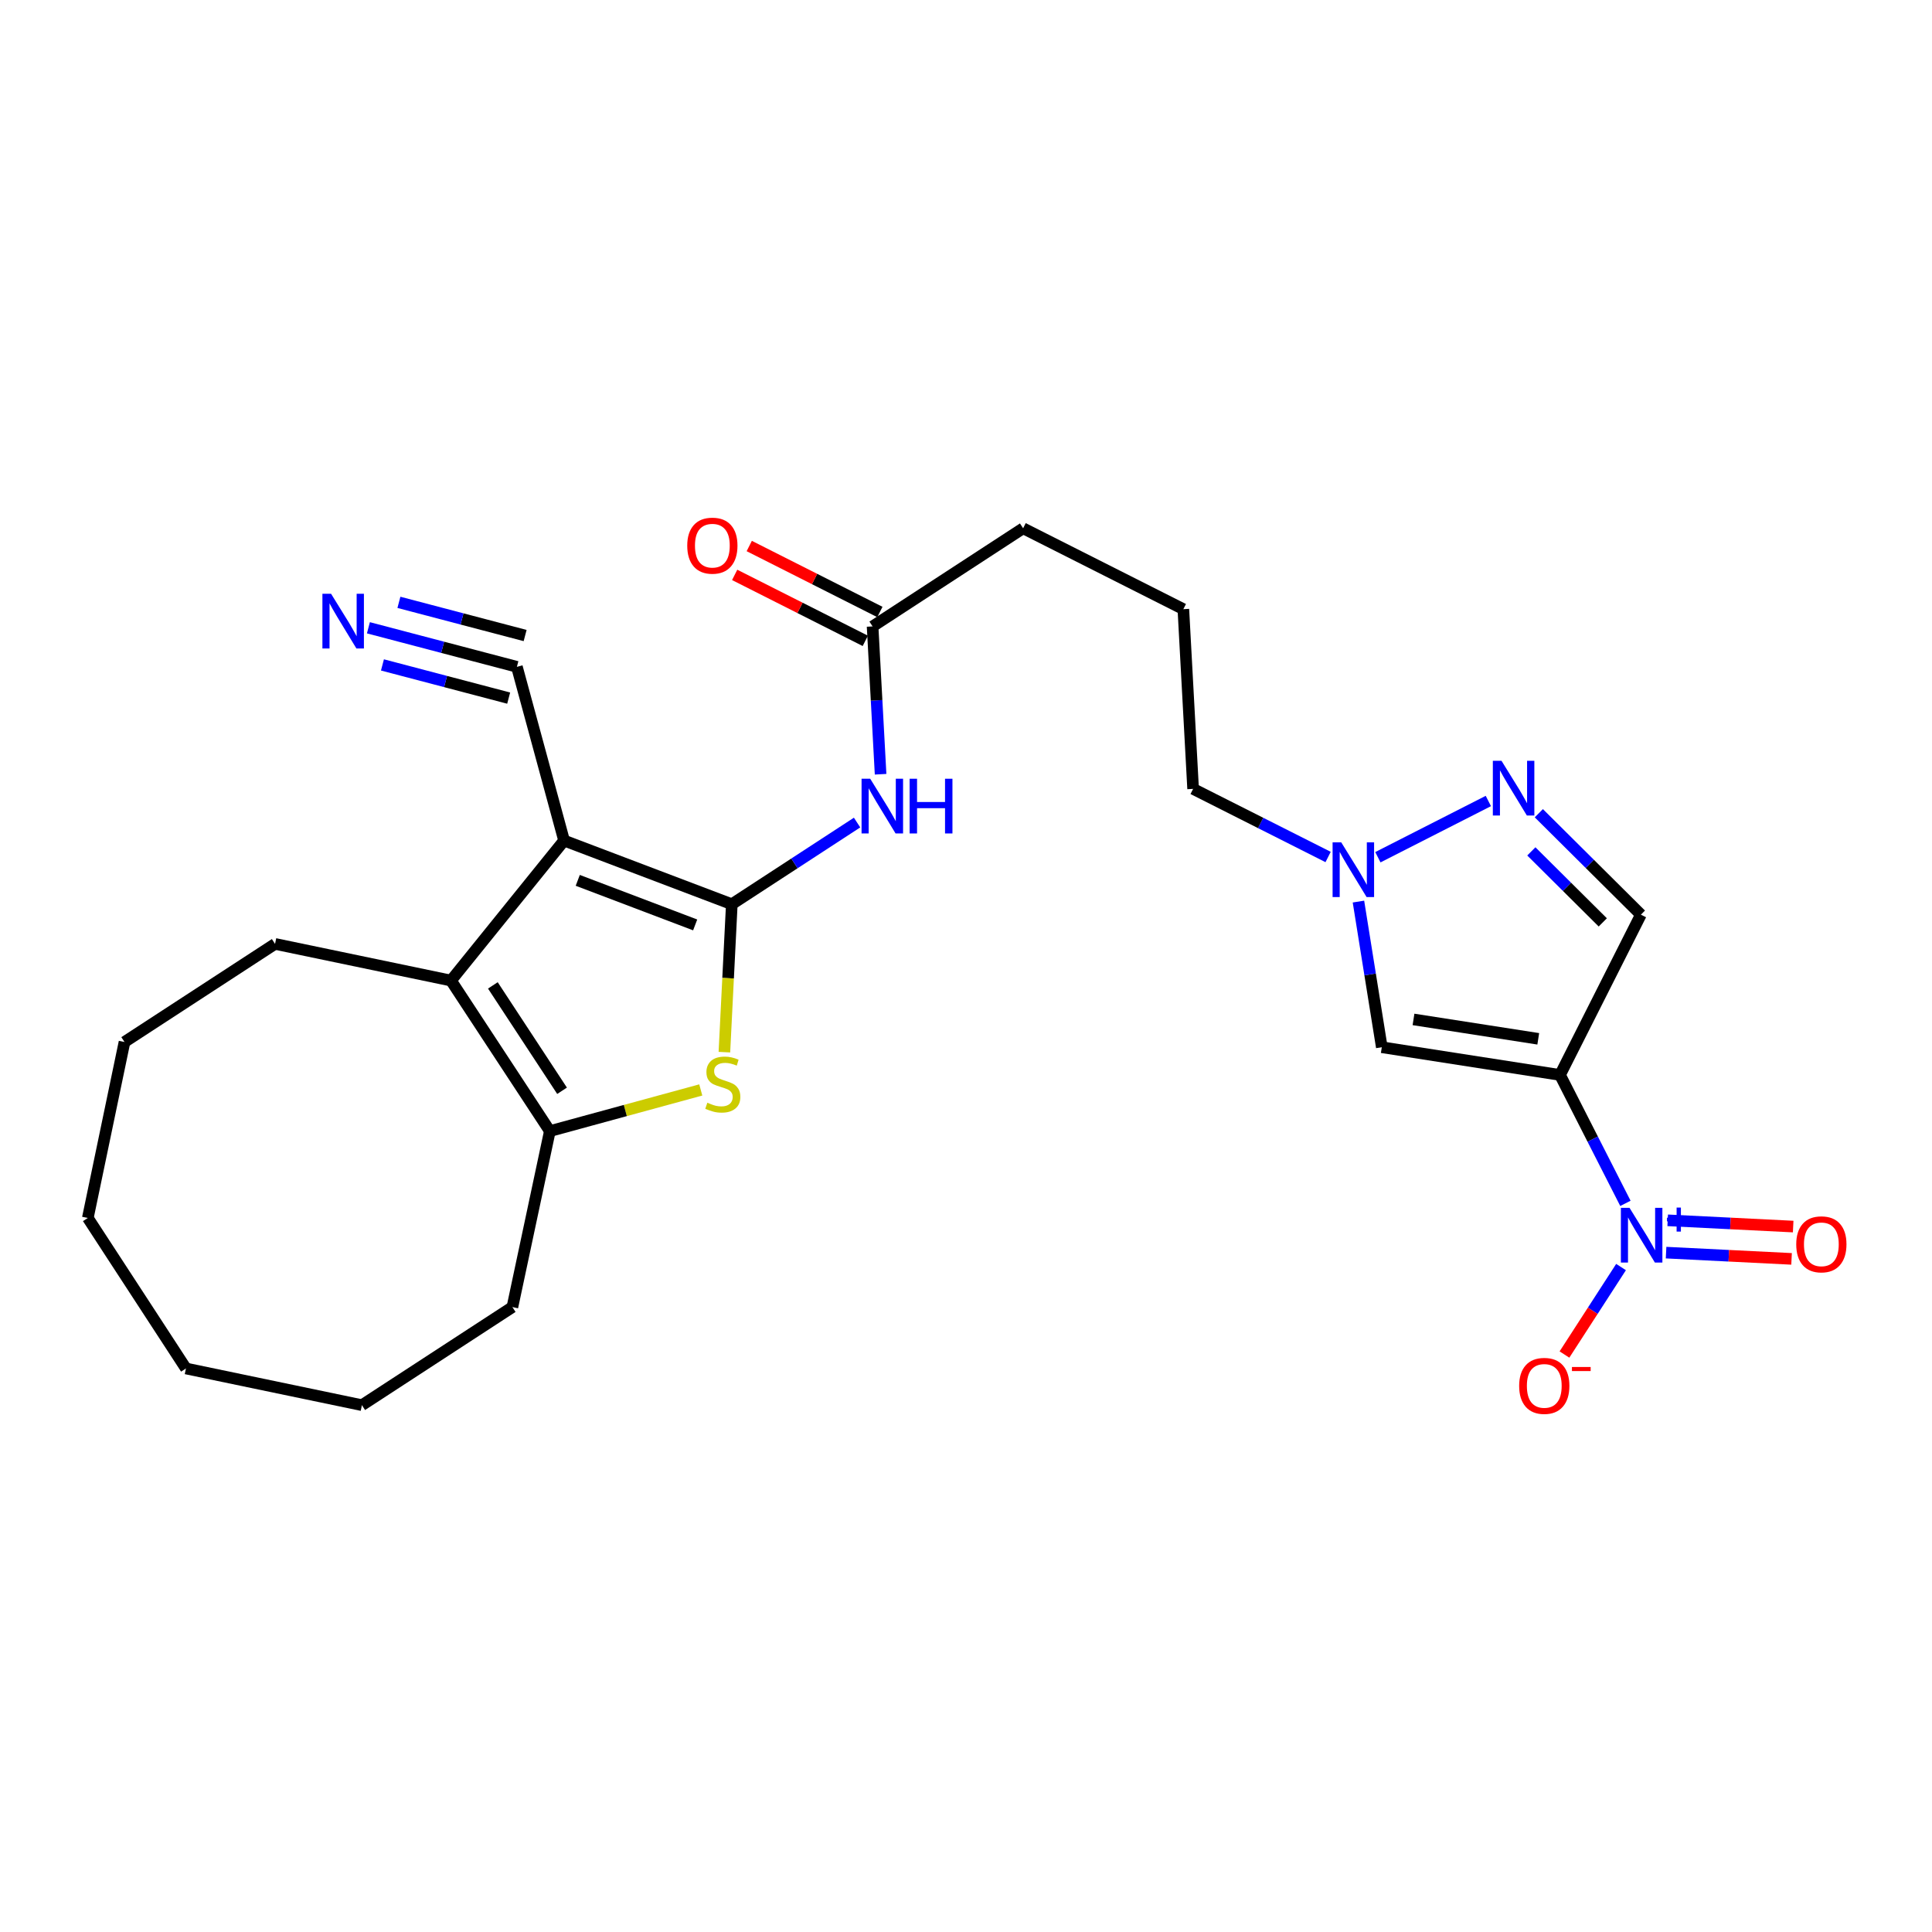 <?xml version='1.0' encoding='iso-8859-1'?>
<svg version='1.1' baseProfile='full'
              xmlns='http://www.w3.org/2000/svg'
                      xmlns:rdkit='http://www.rdkit.org/xml'
                      xmlns:xlink='http://www.w3.org/1999/xlink'
                  xml:space='preserve'
width='1000px' height='1000px' viewBox='0 0 1000 1000'>
<!-- END OF HEADER -->
<rect style='opacity:1.0;fill:#FFFFFF;stroke:none' width='1000' height='1000' x='0' y='0'> </rect>
<path class='bond-0' d='M 378.781,468.021 L 291.966,435.07' style='fill:none;fill-rule:evenodd;stroke:#000000;stroke-width:6px;stroke-linecap:butt;stroke-linejoin:miter;stroke-opacity:1' />
<path class='bond-0' d='M 359.817,478.734 L 299.046,455.668' style='fill:none;fill-rule:evenodd;stroke:#000000;stroke-width:6px;stroke-linecap:butt;stroke-linejoin:miter;stroke-opacity:1' />
<path class='bond-3' d='M 378.781,468.021 L 376.863,506.307' style='fill:none;fill-rule:evenodd;stroke:#000000;stroke-width:6px;stroke-linecap:butt;stroke-linejoin:miter;stroke-opacity:1' />
<path class='bond-3' d='M 376.863,506.307 L 374.945,544.593' style='fill:none;fill-rule:evenodd;stroke:#CCCC00;stroke-width:6px;stroke-linecap:butt;stroke-linejoin:miter;stroke-opacity:1' />
<path class='bond-7' d='M 378.781,468.021 L 411.2,446.887' style='fill:none;fill-rule:evenodd;stroke:#000000;stroke-width:6px;stroke-linecap:butt;stroke-linejoin:miter;stroke-opacity:1' />
<path class='bond-7' d='M 411.2,446.887 L 443.62,425.753' style='fill:none;fill-rule:evenodd;stroke:#0000FF;stroke-width:6px;stroke-linecap:butt;stroke-linejoin:miter;stroke-opacity:1' />
<path class='bond-4' d='M 291.966,435.07 L 233.431,507.54' style='fill:none;fill-rule:evenodd;stroke:#000000;stroke-width:6px;stroke-linecap:butt;stroke-linejoin:miter;stroke-opacity:1' />
<path class='bond-11' d='M 291.966,435.07 L 267.545,345.147' style='fill:none;fill-rule:evenodd;stroke:#000000;stroke-width:6px;stroke-linecap:butt;stroke-linejoin:miter;stroke-opacity:1' />
<path class='bond-1' d='M 807.464,556.39 L 715.215,542.045' style='fill:none;fill-rule:evenodd;stroke:#000000;stroke-width:6px;stroke-linecap:butt;stroke-linejoin:miter;stroke-opacity:1' />
<path class='bond-1' d='M 796.199,537.692 L 731.625,527.65' style='fill:none;fill-rule:evenodd;stroke:#000000;stroke-width:6px;stroke-linecap:butt;stroke-linejoin:miter;stroke-opacity:1' />
<path class='bond-2' d='M 807.464,556.39 L 824.388,589.624' style='fill:none;fill-rule:evenodd;stroke:#000000;stroke-width:6px;stroke-linecap:butt;stroke-linejoin:miter;stroke-opacity:1' />
<path class='bond-2' d='M 824.388,589.624 L 841.312,622.858' style='fill:none;fill-rule:evenodd;stroke:#0000FF;stroke-width:6px;stroke-linecap:butt;stroke-linejoin:miter;stroke-opacity:1' />
<path class='bond-28' d='M 807.464,556.39 L 849.327,473.426' style='fill:none;fill-rule:evenodd;stroke:#000000;stroke-width:6px;stroke-linecap:butt;stroke-linejoin:miter;stroke-opacity:1' />
<path class='bond-14' d='M 839.048,655.825 L 824.404,678.462' style='fill:none;fill-rule:evenodd;stroke:#0000FF;stroke-width:6px;stroke-linecap:butt;stroke-linejoin:miter;stroke-opacity:1' />
<path class='bond-14' d='M 824.404,678.462 L 809.761,701.1' style='fill:none;fill-rule:evenodd;stroke:#FF0000;stroke-width:6px;stroke-linecap:butt;stroke-linejoin:miter;stroke-opacity:1' />
<path class='bond-15' d='M 862.36,648.358 L 894.836,649.976' style='fill:none;fill-rule:evenodd;stroke:#0000FF;stroke-width:6px;stroke-linecap:butt;stroke-linejoin:miter;stroke-opacity:1' />
<path class='bond-15' d='M 894.836,649.976 L 927.311,651.593' style='fill:none;fill-rule:evenodd;stroke:#FF0000;stroke-width:6px;stroke-linecap:butt;stroke-linejoin:miter;stroke-opacity:1' />
<path class='bond-15' d='M 863.193,631.634 L 895.669,633.251' style='fill:none;fill-rule:evenodd;stroke:#0000FF;stroke-width:6px;stroke-linecap:butt;stroke-linejoin:miter;stroke-opacity:1' />
<path class='bond-15' d='M 895.669,633.251 L 928.144,634.869' style='fill:none;fill-rule:evenodd;stroke:#FF0000;stroke-width:6px;stroke-linecap:butt;stroke-linejoin:miter;stroke-opacity:1' />
<path class='bond-5' d='M 362.721,564.151 L 323.659,574.807' style='fill:none;fill-rule:evenodd;stroke:#CCCC00;stroke-width:6px;stroke-linecap:butt;stroke-linejoin:miter;stroke-opacity:1' />
<path class='bond-5' d='M 323.659,574.807 L 284.598,585.462' style='fill:none;fill-rule:evenodd;stroke:#000000;stroke-width:6px;stroke-linecap:butt;stroke-linejoin:miter;stroke-opacity:1' />
<path class='bond-17' d='M 233.431,507.54 L 142.364,488.562' style='fill:none;fill-rule:evenodd;stroke:#000000;stroke-width:6px;stroke-linecap:butt;stroke-linejoin:miter;stroke-opacity:1' />
<path class='bond-26' d='M 233.431,507.54 L 284.598,585.462' style='fill:none;fill-rule:evenodd;stroke:#000000;stroke-width:6px;stroke-linecap:butt;stroke-linejoin:miter;stroke-opacity:1' />
<path class='bond-26' d='M 255.103,510.037 L 290.92,564.583' style='fill:none;fill-rule:evenodd;stroke:#000000;stroke-width:6px;stroke-linecap:butt;stroke-linejoin:miter;stroke-opacity:1' />
<path class='bond-18' d='M 284.598,585.462 L 265.219,676.548' style='fill:none;fill-rule:evenodd;stroke:#000000;stroke-width:6px;stroke-linecap:butt;stroke-linejoin:miter;stroke-opacity:1' />
<path class='bond-6' d='M 715.215,542.045 L 709.173,504.35' style='fill:none;fill-rule:evenodd;stroke:#000000;stroke-width:6px;stroke-linecap:butt;stroke-linejoin:miter;stroke-opacity:1' />
<path class='bond-6' d='M 709.173,504.35 L 703.131,466.655' style='fill:none;fill-rule:evenodd;stroke:#0000FF;stroke-width:6px;stroke-linecap:butt;stroke-linejoin:miter;stroke-opacity:1' />
<path class='bond-13' d='M 455.792,400.747 L 453.722,362.491' style='fill:none;fill-rule:evenodd;stroke:#0000FF;stroke-width:6px;stroke-linecap:butt;stroke-linejoin:miter;stroke-opacity:1' />
<path class='bond-13' d='M 453.722,362.491 L 451.652,324.234' style='fill:none;fill-rule:evenodd;stroke:#000000;stroke-width:6px;stroke-linecap:butt;stroke-linejoin:miter;stroke-opacity:1' />
<path class='bond-8' d='M 770.367,414.594 L 713.189,443.703' style='fill:none;fill-rule:evenodd;stroke:#0000FF;stroke-width:6px;stroke-linecap:butt;stroke-linejoin:miter;stroke-opacity:1' />
<path class='bond-9' d='M 796.496,420.923 L 822.912,447.175' style='fill:none;fill-rule:evenodd;stroke:#0000FF;stroke-width:6px;stroke-linecap:butt;stroke-linejoin:miter;stroke-opacity:1' />
<path class='bond-9' d='M 822.912,447.175 L 849.327,473.426' style='fill:none;fill-rule:evenodd;stroke:#000000;stroke-width:6px;stroke-linecap:butt;stroke-linejoin:miter;stroke-opacity:1' />
<path class='bond-9' d='M 792.617,440.676 L 811.108,459.052' style='fill:none;fill-rule:evenodd;stroke:#0000FF;stroke-width:6px;stroke-linecap:butt;stroke-linejoin:miter;stroke-opacity:1' />
<path class='bond-9' d='M 811.108,459.052 L 829.599,477.428' style='fill:none;fill-rule:evenodd;stroke:#000000;stroke-width:6px;stroke-linecap:butt;stroke-linejoin:miter;stroke-opacity:1' />
<path class='bond-10' d='M 687.426,443.578 L 652.489,425.951' style='fill:none;fill-rule:evenodd;stroke:#0000FF;stroke-width:6px;stroke-linecap:butt;stroke-linejoin:miter;stroke-opacity:1' />
<path class='bond-10' d='M 652.489,425.951 L 617.552,408.324' style='fill:none;fill-rule:evenodd;stroke:#000000;stroke-width:6px;stroke-linecap:butt;stroke-linejoin:miter;stroke-opacity:1' />
<path class='bond-12' d='M 267.545,345.147 L 229.116,335.041' style='fill:none;fill-rule:evenodd;stroke:#000000;stroke-width:6px;stroke-linecap:butt;stroke-linejoin:miter;stroke-opacity:1' />
<path class='bond-12' d='M 229.116,335.041 L 190.687,324.934' style='fill:none;fill-rule:evenodd;stroke:#0000FF;stroke-width:6px;stroke-linecap:butt;stroke-linejoin:miter;stroke-opacity:1' />
<path class='bond-12' d='M 271.804,328.952 L 239.139,320.362' style='fill:none;fill-rule:evenodd;stroke:#000000;stroke-width:6px;stroke-linecap:butt;stroke-linejoin:miter;stroke-opacity:1' />
<path class='bond-12' d='M 239.139,320.362 L 206.475,311.772' style='fill:none;fill-rule:evenodd;stroke:#0000FF;stroke-width:6px;stroke-linecap:butt;stroke-linejoin:miter;stroke-opacity:1' />
<path class='bond-12' d='M 263.286,361.342 L 230.621,352.751' style='fill:none;fill-rule:evenodd;stroke:#000000;stroke-width:6px;stroke-linecap:butt;stroke-linejoin:miter;stroke-opacity:1' />
<path class='bond-12' d='M 230.621,352.751 L 197.957,344.161' style='fill:none;fill-rule:evenodd;stroke:#0000FF;stroke-width:6px;stroke-linecap:butt;stroke-linejoin:miter;stroke-opacity:1' />
<path class='bond-16' d='M 455.426,316.76 L 421.619,299.688' style='fill:none;fill-rule:evenodd;stroke:#000000;stroke-width:6px;stroke-linecap:butt;stroke-linejoin:miter;stroke-opacity:1' />
<path class='bond-16' d='M 421.619,299.688 L 387.812,282.616' style='fill:none;fill-rule:evenodd;stroke:#FF0000;stroke-width:6px;stroke-linecap:butt;stroke-linejoin:miter;stroke-opacity:1' />
<path class='bond-16' d='M 447.877,331.708 L 414.071,314.635' style='fill:none;fill-rule:evenodd;stroke:#000000;stroke-width:6px;stroke-linecap:butt;stroke-linejoin:miter;stroke-opacity:1' />
<path class='bond-16' d='M 414.071,314.635 L 380.264,297.563' style='fill:none;fill-rule:evenodd;stroke:#FF0000;stroke-width:6px;stroke-linecap:butt;stroke-linejoin:miter;stroke-opacity:1' />
<path class='bond-20' d='M 451.652,324.234 L 529.564,273.439' style='fill:none;fill-rule:evenodd;stroke:#000000;stroke-width:6px;stroke-linecap:butt;stroke-linejoin:miter;stroke-opacity:1' />
<path class='bond-22' d='M 142.364,488.562 L 64.442,539.338' style='fill:none;fill-rule:evenodd;stroke:#000000;stroke-width:6px;stroke-linecap:butt;stroke-linejoin:miter;stroke-opacity:1' />
<path class='bond-23' d='M 265.219,676.548 L 187.325,727.314' style='fill:none;fill-rule:evenodd;stroke:#000000;stroke-width:6px;stroke-linecap:butt;stroke-linejoin:miter;stroke-opacity:1' />
<path class='bond-19' d='M 617.552,408.324 L 612.501,315.303' style='fill:none;fill-rule:evenodd;stroke:#000000;stroke-width:6px;stroke-linecap:butt;stroke-linejoin:miter;stroke-opacity:1' />
<path class='bond-21' d='M 529.564,273.439 L 612.501,315.303' style='fill:none;fill-rule:evenodd;stroke:#000000;stroke-width:6px;stroke-linecap:butt;stroke-linejoin:miter;stroke-opacity:1' />
<path class='bond-24' d='M 64.442,539.338 L 45.455,630.414' style='fill:none;fill-rule:evenodd;stroke:#000000;stroke-width:6px;stroke-linecap:butt;stroke-linejoin:miter;stroke-opacity:1' />
<path class='bond-25' d='M 187.325,727.314 L 96.24,708.318' style='fill:none;fill-rule:evenodd;stroke:#000000;stroke-width:6px;stroke-linecap:butt;stroke-linejoin:miter;stroke-opacity:1' />
<path class='bond-27' d='M 45.455,630.414 L 96.24,708.318' style='fill:none;fill-rule:evenodd;stroke:#000000;stroke-width:6px;stroke-linecap:butt;stroke-linejoin:miter;stroke-opacity:1' />
<path  class='atom-3' d='M 843.449 625.185
L 852.729 640.185
Q 853.649 641.665, 855.129 644.345
Q 856.609 647.025, 856.689 647.185
L 856.689 625.185
L 860.449 625.185
L 860.449 653.505
L 856.569 653.505
L 846.609 637.105
Q 845.449 635.185, 844.209 632.985
Q 843.009 630.785, 842.649 630.105
L 842.649 653.505
L 838.969 653.505
L 838.969 625.185
L 843.449 625.185
' fill='#0000FF'/>
<path  class='atom-3' d='M 862.825 630.29
L 867.814 630.29
L 867.814 625.036
L 870.032 625.036
L 870.032 630.29
L 875.153 630.29
L 875.153 632.191
L 870.032 632.191
L 870.032 637.471
L 867.814 637.471
L 867.814 632.191
L 862.825 632.191
L 862.825 630.29
' fill='#0000FF'/>
<path  class='atom-4' d='M 366.12 570.762
Q 366.44 570.882, 367.76 571.442
Q 369.08 572.002, 370.52 572.362
Q 372 572.682, 373.44 572.682
Q 376.12 572.682, 377.68 571.402
Q 379.24 570.082, 379.24 567.802
Q 379.24 566.242, 378.44 565.282
Q 377.68 564.322, 376.48 563.802
Q 375.28 563.282, 373.28 562.682
Q 370.76 561.922, 369.24 561.202
Q 367.76 560.482, 366.68 558.962
Q 365.64 557.442, 365.64 554.882
Q 365.64 551.322, 368.04 549.122
Q 370.48 546.922, 375.28 546.922
Q 378.56 546.922, 382.28 548.482
L 381.36 551.562
Q 377.96 550.162, 375.4 550.162
Q 372.64 550.162, 371.12 551.322
Q 369.6 552.442, 369.64 554.402
Q 369.64 555.922, 370.4 556.842
Q 371.2 557.762, 372.32 558.282
Q 373.48 558.802, 375.4 559.402
Q 377.96 560.202, 379.48 561.002
Q 381 561.802, 382.08 563.442
Q 383.2 565.042, 383.2 567.802
Q 383.2 571.722, 380.56 573.842
Q 377.96 575.922, 373.6 575.922
Q 371.08 575.922, 369.16 575.362
Q 367.28 574.842, 365.04 573.922
L 366.12 570.762
' fill='#CCCC00'/>
<path  class='atom-8' d='M 450.425 403.076
L 459.705 418.076
Q 460.625 419.556, 462.105 422.236
Q 463.585 424.916, 463.665 425.076
L 463.665 403.076
L 467.425 403.076
L 467.425 431.396
L 463.545 431.396
L 453.585 414.996
Q 452.425 413.076, 451.185 410.876
Q 449.985 408.676, 449.625 407.996
L 449.625 431.396
L 445.945 431.396
L 445.945 403.076
L 450.425 403.076
' fill='#0000FF'/>
<path  class='atom-8' d='M 470.825 403.076
L 474.665 403.076
L 474.665 415.116
L 489.145 415.116
L 489.145 403.076
L 492.985 403.076
L 492.985 431.396
L 489.145 431.396
L 489.145 418.316
L 474.665 418.316
L 474.665 431.396
L 470.825 431.396
L 470.825 403.076
' fill='#0000FF'/>
<path  class='atom-9' d='M 777.174 393.782
L 786.454 408.782
Q 787.374 410.262, 788.854 412.942
Q 790.334 415.622, 790.414 415.782
L 790.414 393.782
L 794.174 393.782
L 794.174 422.102
L 790.294 422.102
L 780.334 405.702
Q 779.174 403.782, 777.934 401.582
Q 776.734 399.382, 776.374 398.702
L 776.374 422.102
L 772.694 422.102
L 772.694 393.782
L 777.174 393.782
' fill='#0000FF'/>
<path  class='atom-11' d='M 694.228 436.009
L 703.508 451.009
Q 704.428 452.489, 705.908 455.169
Q 707.388 457.849, 707.468 458.009
L 707.468 436.009
L 711.228 436.009
L 711.228 464.329
L 707.348 464.329
L 697.388 447.929
Q 696.228 446.009, 694.988 443.809
Q 693.788 441.609, 693.428 440.929
L 693.428 464.329
L 689.748 464.329
L 689.748 436.009
L 694.228 436.009
' fill='#0000FF'/>
<path  class='atom-13' d='M 171.362 307.339
L 180.642 322.339
Q 181.562 323.819, 183.042 326.499
Q 184.522 329.179, 184.602 329.339
L 184.602 307.339
L 188.362 307.339
L 188.362 335.659
L 184.482 335.659
L 174.522 319.259
Q 173.362 317.339, 172.122 315.139
Q 170.922 312.939, 170.562 312.259
L 170.562 335.659
L 166.882 335.659
L 166.882 307.339
L 171.362 307.339
' fill='#0000FF'/>
<path  class='atom-15' d='M 786.314 717.328
Q 786.314 710.528, 789.674 706.728
Q 793.034 702.928, 799.314 702.928
Q 805.594 702.928, 808.954 706.728
Q 812.314 710.528, 812.314 717.328
Q 812.314 724.208, 808.914 728.128
Q 805.514 732.008, 799.314 732.008
Q 793.074 732.008, 789.674 728.128
Q 786.314 724.248, 786.314 717.328
M 799.314 728.808
Q 803.634 728.808, 805.954 725.928
Q 808.314 723.008, 808.314 717.328
Q 808.314 711.768, 805.954 708.968
Q 803.634 706.128, 799.314 706.128
Q 794.994 706.128, 792.634 708.928
Q 790.314 711.728, 790.314 717.328
Q 790.314 723.048, 792.634 725.928
Q 794.994 728.808, 799.314 728.808
' fill='#FF0000'/>
<path  class='atom-15' d='M 813.634 707.551
L 823.323 707.551
L 823.323 709.663
L 813.634 709.663
L 813.634 707.551
' fill='#FF0000'/>
<path  class='atom-16' d='M 929.729 644.058
Q 929.729 637.258, 933.089 633.458
Q 936.449 629.658, 942.729 629.658
Q 949.009 629.658, 952.369 633.458
Q 955.729 637.258, 955.729 644.058
Q 955.729 650.938, 952.329 654.858
Q 948.929 658.738, 942.729 658.738
Q 936.489 658.738, 933.089 654.858
Q 929.729 650.978, 929.729 644.058
M 942.729 655.538
Q 947.049 655.538, 949.369 652.658
Q 951.729 649.738, 951.729 644.058
Q 951.729 638.498, 949.369 635.698
Q 947.049 632.858, 942.729 632.858
Q 938.409 632.858, 936.049 635.658
Q 933.729 638.458, 933.729 644.058
Q 933.729 649.778, 936.049 652.658
Q 938.409 655.538, 942.729 655.538
' fill='#FF0000'/>
<path  class='atom-17' d='M 355.715 282.432
Q 355.715 275.632, 359.075 271.832
Q 362.435 268.032, 368.715 268.032
Q 374.995 268.032, 378.355 271.832
Q 381.715 275.632, 381.715 282.432
Q 381.715 289.312, 378.315 293.232
Q 374.915 297.112, 368.715 297.112
Q 362.475 297.112, 359.075 293.232
Q 355.715 289.352, 355.715 282.432
M 368.715 293.912
Q 373.035 293.912, 375.355 291.032
Q 377.715 288.112, 377.715 282.432
Q 377.715 276.872, 375.355 274.072
Q 373.035 271.232, 368.715 271.232
Q 364.395 271.232, 362.035 274.032
Q 359.715 276.832, 359.715 282.432
Q 359.715 288.152, 362.035 291.032
Q 364.395 293.912, 368.715 293.912
' fill='#FF0000'/>
</svg>

